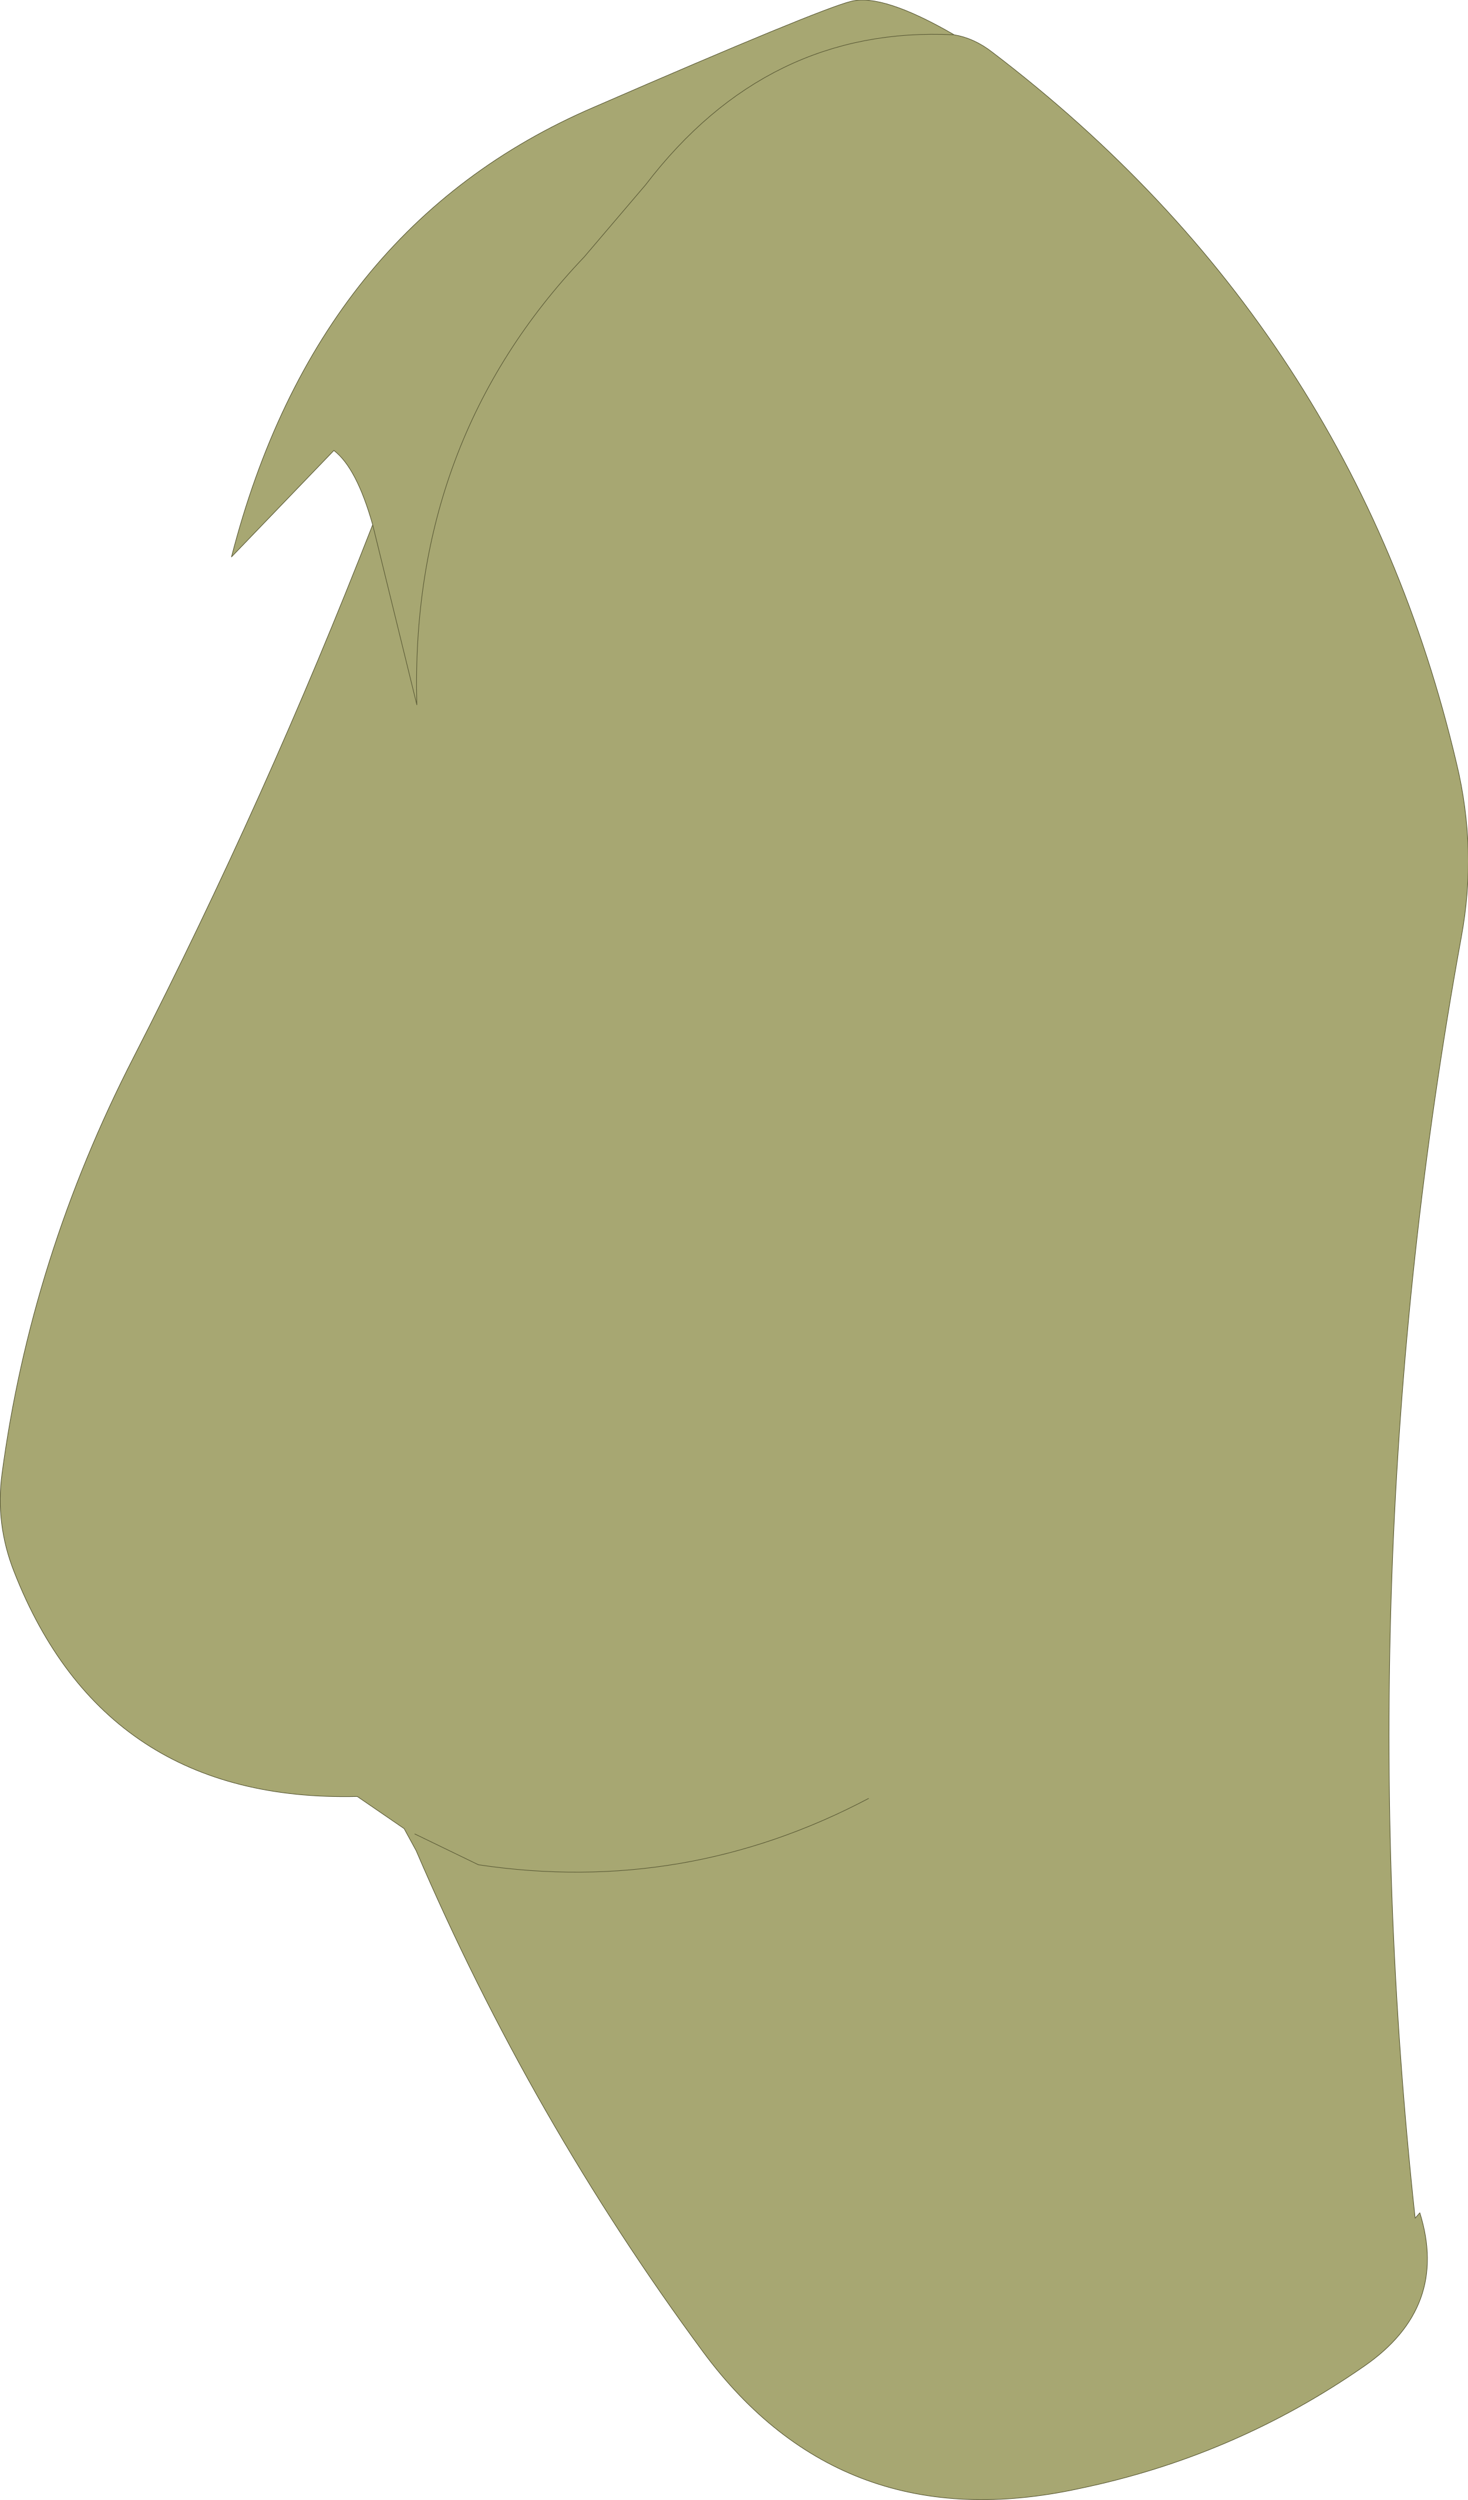<?xml version="1.0" encoding="UTF-8" standalone="no"?>
<svg xmlns:xlink="http://www.w3.org/1999/xlink" height="186.75px" width="109.7px" xmlns="http://www.w3.org/2000/svg">
  <g transform="matrix(1.0, 0.0, 0.0, 1.0, 54.7, 88.0)">
    <path d="M16.6 -85.4 Q18.1 -85.15 19.45 -84.1 46.5 -63.5 54.15 -30.95 55.7 -24.5 54.5 -18.0 45.85 29.55 51.05 77.7 L51.4 77.3 Q53.6 84.35 47.25 88.75 37.55 95.5 25.95 97.9 8.25 101.75 -2.15 87.7 -15.0 70.3 -23.6 50.25 L-24.5 48.6 -28.0 46.2 Q-46.9 46.65 -53.65 29.4 -55.05 25.85 -54.55 22.1 -52.4 5.95 -44.7 -9.05 -34.8 -28.4 -26.85 -48.8 -28.05 -53.05 -29.75 -54.35 L-37.4 -46.4 Q-31.05 -71.1 -10.3 -80.0 6.5 -87.3 8.9 -87.9 11.25 -88.5 16.6 -85.4 2.65 -86.1 -6.45 -74.2 L-11.05 -68.8 Q-24.1 -55.1 -23.55 -35.35 L-26.85 -48.8 -23.55 -35.35 Q-24.1 -55.1 -11.05 -68.8 L-6.45 -74.2 Q2.65 -86.1 16.6 -85.4 M-51.3 9.4 L-51.3 9.35 -51.3 9.4 M10.2 46.35 Q-3.55 53.6 -18.95 51.3 L-23.7 49.0 -18.95 51.3 Q-3.55 53.6 10.2 46.35" fill="#a7a772" fill-rule="evenodd" stroke="none"/>
    <path d="M16.6 -85.4 Q18.1 -85.15 19.45 -84.1 46.5 -63.5 54.15 -30.95 55.7 -24.5 54.5 -18.0 45.85 29.55 51.05 77.7 L51.4 77.3 Q53.6 84.35 47.25 88.75 37.55 95.5 25.95 97.9 8.25 101.75 -2.15 87.7 -15.0 70.3 -23.6 50.25 L-24.5 48.6 -28.0 46.2 Q-46.9 46.65 -53.65 29.4 -55.05 25.85 -54.55 22.1 -52.4 5.95 -44.7 -9.05 -34.8 -28.4 -26.85 -48.8 -28.05 -53.05 -29.75 -54.35 L-37.4 -46.4 Q-31.05 -71.1 -10.3 -80.0 6.5 -87.3 8.9 -87.9 11.25 -88.5 16.6 -85.4 2.65 -86.1 -6.45 -74.2 L-11.05 -68.8 Q-24.1 -55.1 -23.55 -35.35 L-26.85 -48.8 M-23.7 49.0 L-18.95 51.3 Q-3.55 53.6 10.2 46.35" fill="none" stroke="#5f5f3a" stroke-linecap="round" stroke-linejoin="round" stroke-width="0.05"/>
  </g>
</svg>
